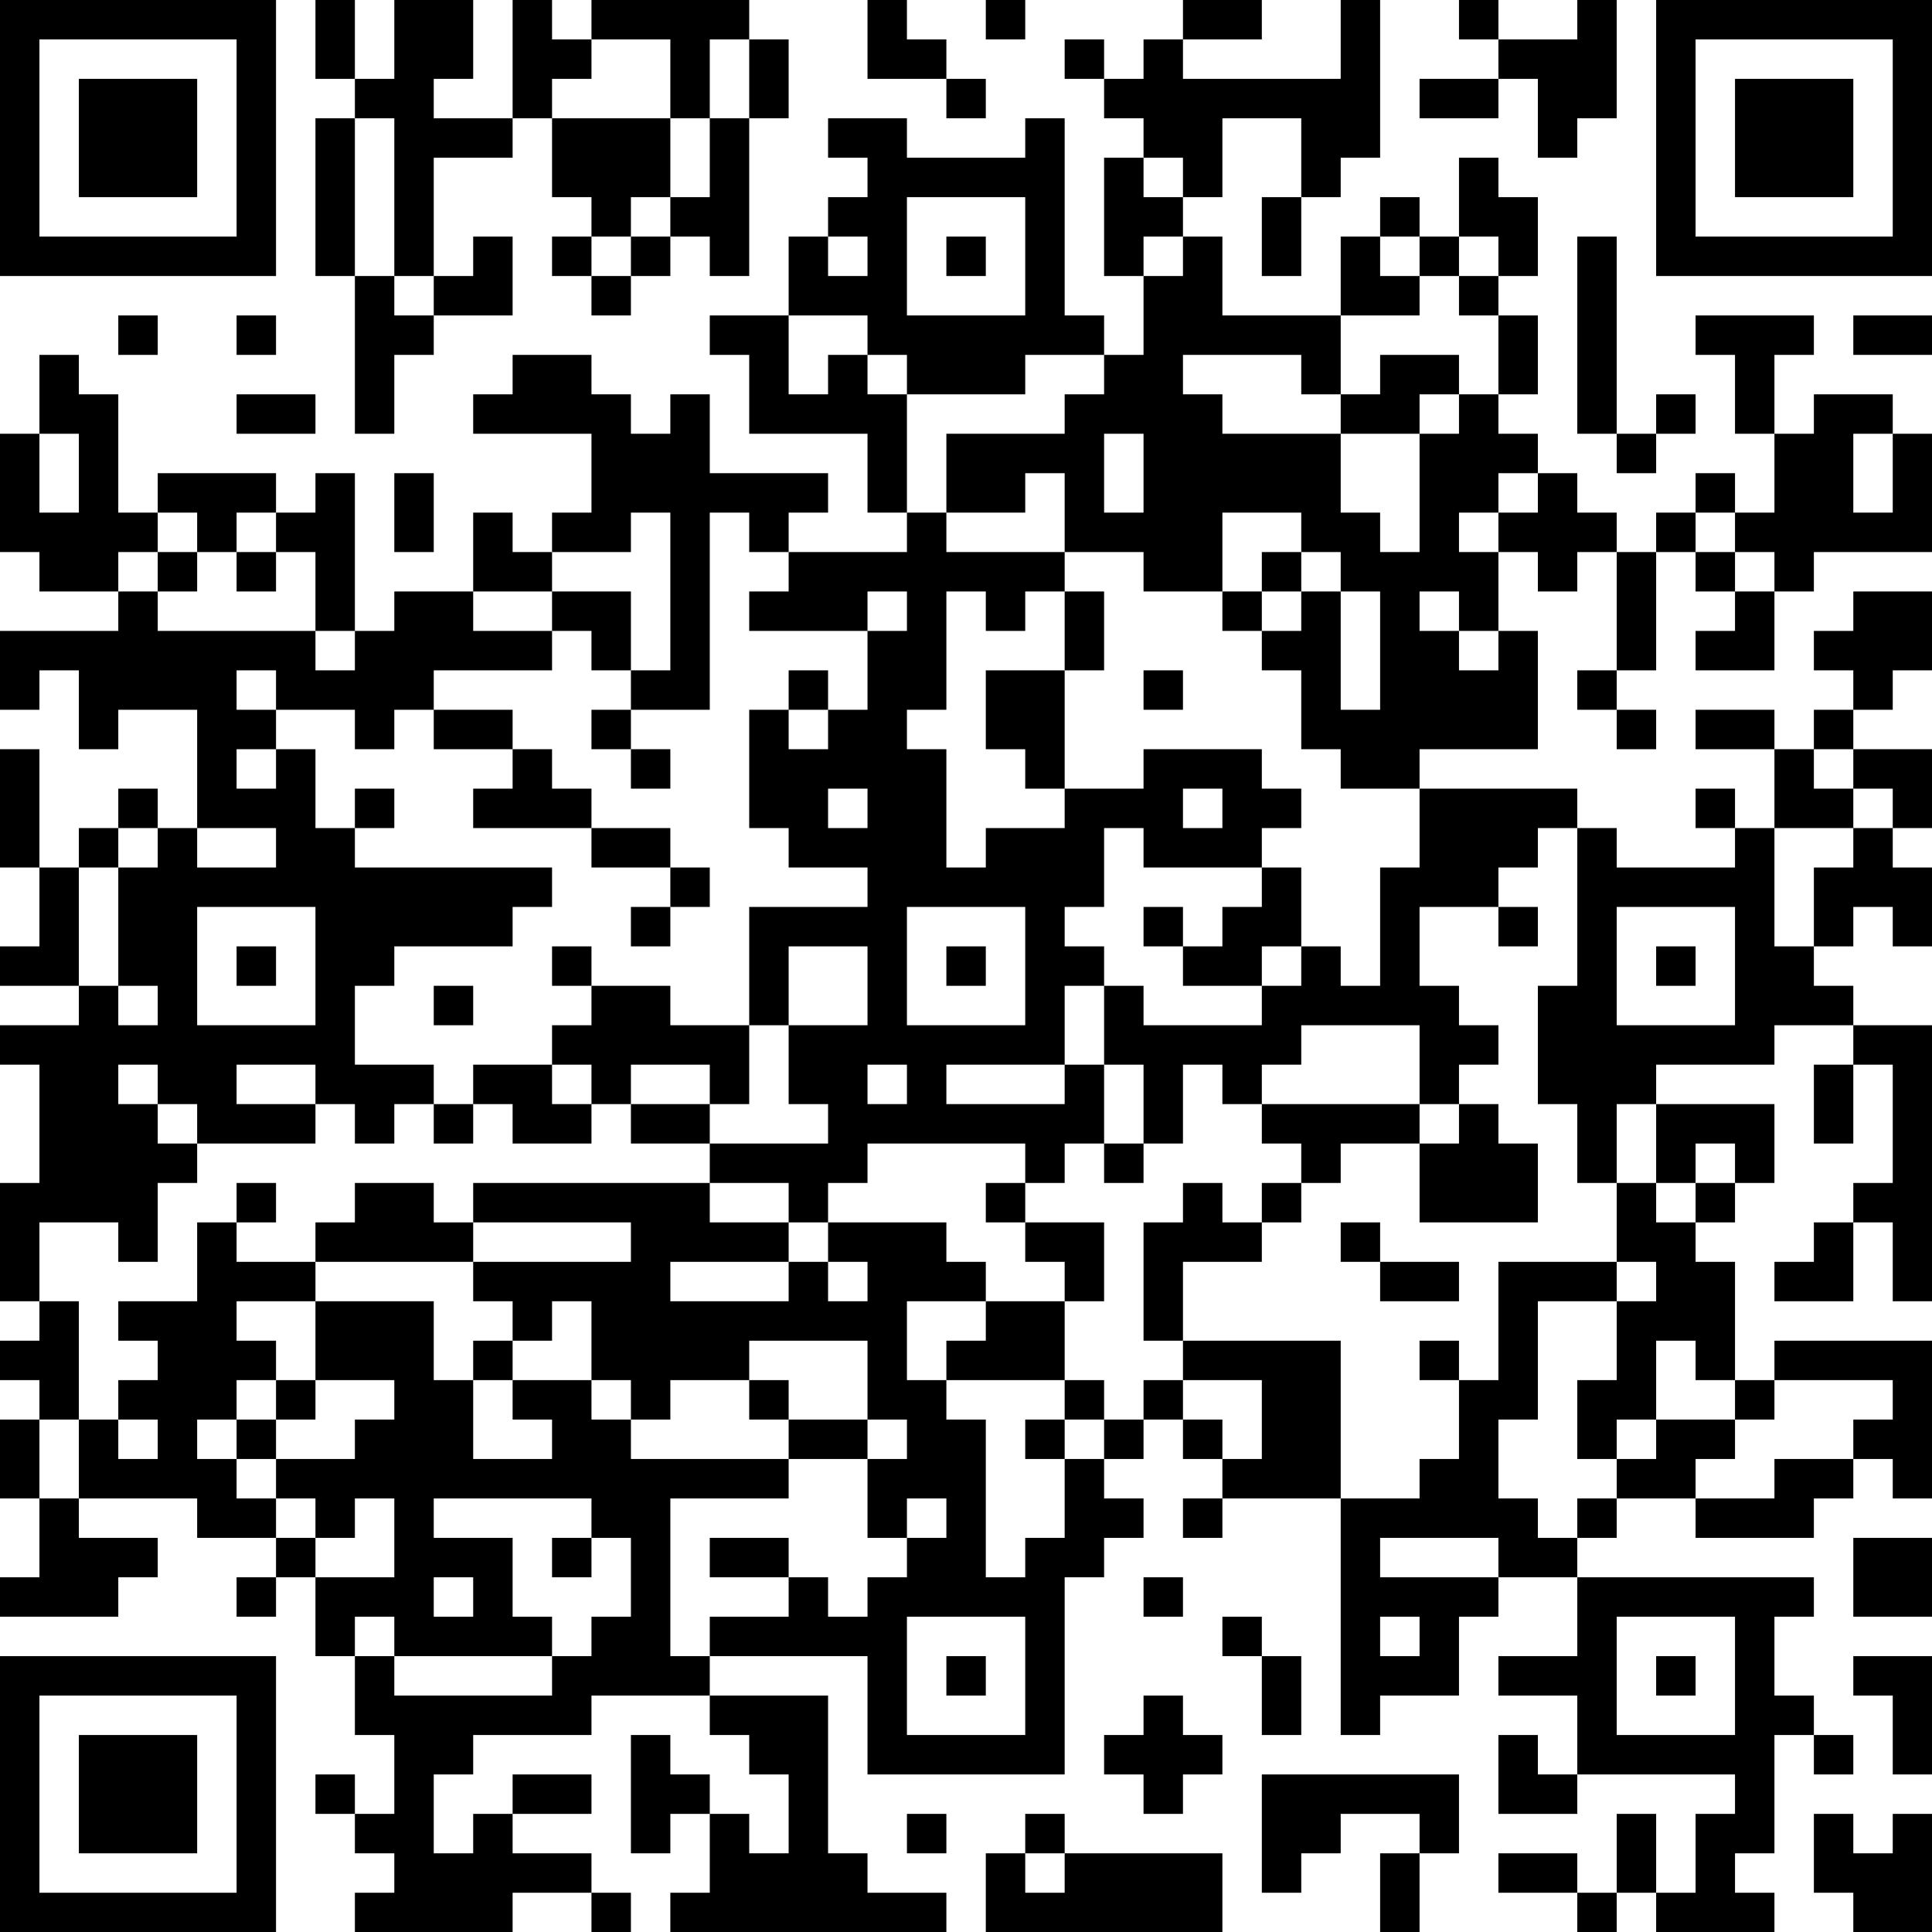 <?xml version="1.0" encoding="UTF-8"?>
<svg xmlns="http://www.w3.org/2000/svg" version="1.1" width="100" height="100" viewBox="0 0 100 100"><rect x="0" y="0" width="100" height="100" fill="#ffffff"/><g transform="scale(2.041)"><g transform="translate(0,0)"><path fill-rule="evenodd" d="M8 0L8 2L9 2L9 3L8 3L8 7L9 7L9 11L10 11L10 9L11 9L11 8L13 8L13 6L12 6L12 7L11 7L11 4L13 4L13 3L14 3L14 5L15 5L15 6L14 6L14 7L15 7L15 8L16 8L16 7L17 7L17 6L18 6L18 7L19 7L19 3L20 3L20 1L19 1L19 0L15 0L15 1L14 1L14 0L13 0L13 3L11 3L11 2L12 2L12 0L10 0L10 2L9 2L9 0ZM22 0L22 2L24 2L24 3L25 3L25 2L24 2L24 1L23 1L23 0ZM25 0L25 1L26 1L26 0ZM30 0L30 1L29 1L29 2L28 2L28 1L27 1L27 2L28 2L28 3L29 3L29 4L28 4L28 7L29 7L29 9L28 9L28 8L27 8L27 3L26 3L26 4L23 4L23 3L21 3L21 4L22 4L22 5L21 5L21 6L20 6L20 8L18 8L18 9L19 9L19 11L22 11L22 13L23 13L23 14L20 14L20 13L21 13L21 12L18 12L18 10L17 10L17 11L16 11L16 10L15 10L15 9L13 9L13 10L12 10L12 11L15 11L15 13L14 13L14 14L13 14L13 13L12 13L12 15L10 15L10 16L9 16L9 12L8 12L8 13L7 13L7 12L4 12L4 13L3 13L3 10L2 10L2 9L1 9L1 11L0 11L0 14L1 14L1 15L3 15L3 16L0 16L0 18L1 18L1 17L2 17L2 19L3 19L3 18L5 18L5 21L4 21L4 20L3 20L3 21L2 21L2 22L1 22L1 19L0 19L0 22L1 22L1 24L0 24L0 25L2 25L2 26L0 26L0 27L1 27L1 30L0 30L0 33L1 33L1 34L0 34L0 35L1 35L1 36L0 36L0 38L1 38L1 40L0 40L0 41L3 41L3 40L4 40L4 39L2 39L2 38L5 38L5 39L7 39L7 40L6 40L6 41L7 41L7 40L8 40L8 42L9 42L9 44L10 44L10 46L9 46L9 45L8 45L8 46L9 46L9 47L10 47L10 48L9 48L9 49L13 49L13 48L15 48L15 49L16 49L16 48L15 48L15 47L13 47L13 46L15 46L15 45L13 45L13 46L12 46L12 47L11 47L11 45L12 45L12 44L15 44L15 43L18 43L18 44L19 44L19 45L20 45L20 47L19 47L19 46L18 46L18 45L17 45L17 44L16 44L16 47L17 47L17 46L18 46L18 48L17 48L17 49L24 49L24 48L22 48L22 47L21 47L21 43L18 43L18 42L22 42L22 45L27 45L27 40L28 40L28 39L29 39L29 38L28 38L28 37L29 37L29 36L30 36L30 37L31 37L31 38L30 38L30 39L31 39L31 38L34 38L34 44L35 44L35 43L37 43L37 41L38 41L38 40L40 40L40 42L38 42L38 43L40 43L40 45L39 45L39 44L38 44L38 46L40 46L40 45L44 45L44 46L43 46L43 48L42 48L42 46L41 46L41 48L40 48L40 47L38 47L38 48L40 48L40 49L41 49L41 48L42 48L42 49L45 49L45 48L44 48L44 47L45 47L45 44L46 44L46 45L47 45L47 44L46 44L46 43L45 43L45 41L46 41L46 40L40 40L40 39L41 39L41 38L43 38L43 39L46 39L46 38L47 38L47 37L48 37L48 38L49 38L49 34L45 34L45 35L44 35L44 32L43 32L43 31L44 31L44 30L45 30L45 28L42 28L42 27L45 27L45 26L47 26L47 27L46 27L46 29L47 29L47 27L48 27L48 30L47 30L47 31L46 31L46 32L45 32L45 33L47 33L47 31L48 31L48 33L49 33L49 26L47 26L47 25L46 25L46 24L47 24L47 23L48 23L48 24L49 24L49 22L48 22L48 21L49 21L49 19L47 19L47 18L48 18L48 17L49 17L49 15L47 15L47 16L46 16L46 17L47 17L47 18L46 18L46 19L45 19L45 18L43 18L43 19L45 19L45 21L44 21L44 20L43 20L43 21L44 21L44 22L41 22L41 21L40 21L40 20L36 20L36 19L39 19L39 16L38 16L38 14L39 14L39 15L40 15L40 14L41 14L41 17L40 17L40 18L41 18L41 19L42 19L42 18L41 18L41 17L42 17L42 14L43 14L43 15L44 15L44 16L43 16L43 17L45 17L45 15L46 15L46 14L49 14L49 11L48 11L48 10L46 10L46 11L45 11L45 9L46 9L46 8L43 8L43 9L44 9L44 11L45 11L45 13L44 13L44 12L43 12L43 13L42 13L42 14L41 14L41 13L40 13L40 12L39 12L39 11L38 11L38 10L39 10L39 8L38 8L38 7L39 7L39 5L38 5L38 4L37 4L37 6L36 6L36 5L35 5L35 6L34 6L34 8L31 8L31 6L30 6L30 5L31 5L31 3L33 3L33 5L32 5L32 7L33 7L33 5L34 5L34 4L35 4L35 0L34 0L34 2L30 2L30 1L32 1L32 0ZM37 0L37 1L38 1L38 2L36 2L36 3L38 3L38 2L39 2L39 4L40 4L40 3L41 3L41 0L40 0L40 1L38 1L38 0ZM15 1L15 2L14 2L14 3L17 3L17 5L16 5L16 6L15 6L15 7L16 7L16 6L17 6L17 5L18 5L18 3L19 3L19 1L18 1L18 3L17 3L17 1ZM9 3L9 7L10 7L10 8L11 8L11 7L10 7L10 3ZM29 4L29 5L30 5L30 4ZM23 5L23 8L26 8L26 5ZM21 6L21 7L22 7L22 6ZM24 6L24 7L25 7L25 6ZM29 6L29 7L30 7L30 6ZM35 6L35 7L36 7L36 8L34 8L34 10L33 10L33 9L30 9L30 10L31 10L31 11L34 11L34 13L35 13L35 14L36 14L36 11L37 11L37 10L38 10L38 8L37 8L37 7L38 7L38 6L37 6L37 7L36 7L36 6ZM40 6L40 11L41 11L41 12L42 12L42 11L43 11L43 10L42 10L42 11L41 11L41 6ZM3 8L3 9L4 9L4 8ZM6 8L6 9L7 9L7 8ZM20 8L20 10L21 10L21 9L22 9L22 10L23 10L23 13L24 13L24 14L27 14L27 15L26 15L26 16L25 16L25 15L24 15L24 18L23 18L23 19L24 19L24 22L25 22L25 21L27 21L27 20L29 20L29 19L32 19L32 20L33 20L33 21L32 21L32 22L29 22L29 21L28 21L28 23L27 23L27 24L28 24L28 25L27 25L27 27L24 27L24 28L27 28L27 27L28 27L28 29L27 29L27 30L26 30L26 29L22 29L22 30L21 30L21 31L20 31L20 30L18 30L18 29L21 29L21 28L20 28L20 26L22 26L22 24L20 24L20 26L19 26L19 23L22 23L22 22L20 22L20 21L19 21L19 18L20 18L20 19L21 19L21 18L22 18L22 16L23 16L23 15L22 15L22 16L19 16L19 15L20 15L20 14L19 14L19 13L18 13L18 18L16 18L16 17L17 17L17 13L16 13L16 14L14 14L14 15L12 15L12 16L14 16L14 17L11 17L11 18L10 18L10 19L9 19L9 18L7 18L7 17L6 17L6 18L7 18L7 19L6 19L6 20L7 20L7 19L8 19L8 21L9 21L9 22L14 22L14 23L13 23L13 24L10 24L10 25L9 25L9 27L11 27L11 28L10 28L10 29L9 29L9 28L8 28L8 27L6 27L6 28L8 28L8 29L5 29L5 28L4 28L4 27L3 27L3 28L4 28L4 29L5 29L5 30L4 30L4 32L3 32L3 31L1 31L1 33L2 33L2 36L1 36L1 38L2 38L2 36L3 36L3 37L4 37L4 36L3 36L3 35L4 35L4 34L3 34L3 33L5 33L5 31L6 31L6 32L8 32L8 33L6 33L6 34L7 34L7 35L6 35L6 36L5 36L5 37L6 37L6 38L7 38L7 39L8 39L8 40L10 40L10 38L9 38L9 39L8 39L8 38L7 38L7 37L9 37L9 36L10 36L10 35L8 35L8 33L11 33L11 35L12 35L12 37L14 37L14 36L13 36L13 35L15 35L15 36L16 36L16 37L20 37L20 38L17 38L17 42L18 42L18 41L20 41L20 40L21 40L21 41L22 41L22 40L23 40L23 39L24 39L24 38L23 38L23 39L22 39L22 37L23 37L23 36L22 36L22 34L19 34L19 35L17 35L17 36L16 36L16 35L15 35L15 33L14 33L14 34L13 34L13 33L12 33L12 32L16 32L16 31L12 31L12 30L18 30L18 31L20 31L20 32L17 32L17 33L20 33L20 32L21 32L21 33L22 33L22 32L21 32L21 31L24 31L24 32L25 32L25 33L23 33L23 35L24 35L24 36L25 36L25 40L26 40L26 39L27 39L27 37L28 37L28 36L29 36L29 35L30 35L30 36L31 36L31 37L32 37L32 35L30 35L30 34L34 34L34 38L36 38L36 37L37 37L37 35L38 35L38 32L41 32L41 33L39 33L39 36L38 36L38 38L39 38L39 39L40 39L40 38L41 38L41 37L42 37L42 36L44 36L44 37L43 37L43 38L45 38L45 37L47 37L47 36L48 36L48 35L45 35L45 36L44 36L44 35L43 35L43 34L42 34L42 36L41 36L41 37L40 37L40 35L41 35L41 33L42 33L42 32L41 32L41 30L42 30L42 31L43 31L43 30L44 30L44 29L43 29L43 30L42 30L42 28L41 28L41 30L40 30L40 28L39 28L39 25L40 25L40 21L39 21L39 22L38 22L38 23L36 23L36 25L37 25L37 26L38 26L38 27L37 27L37 28L36 28L36 26L33 26L33 27L32 27L32 28L31 28L31 27L30 27L30 29L29 29L29 27L28 27L28 25L29 25L29 26L32 26L32 25L33 25L33 24L34 24L34 25L35 25L35 22L36 22L36 20L34 20L34 19L33 19L33 17L32 17L32 16L33 16L33 15L34 15L34 18L35 18L35 15L34 15L34 14L33 14L33 13L31 13L31 15L29 15L29 14L27 14L27 12L26 12L26 13L24 13L24 11L27 11L27 10L28 10L28 9L26 9L26 10L23 10L23 9L22 9L22 8ZM47 8L47 9L49 9L49 8ZM35 9L35 10L34 10L34 11L36 11L36 10L37 10L37 9ZM6 10L6 11L8 11L8 10ZM1 11L1 13L2 13L2 11ZM28 11L28 13L29 13L29 11ZM47 11L47 13L48 13L48 11ZM10 12L10 14L11 14L11 12ZM38 12L38 13L37 13L37 14L38 14L38 13L39 13L39 12ZM4 13L4 14L3 14L3 15L4 15L4 16L8 16L8 17L9 17L9 16L8 16L8 14L7 14L7 13L6 13L6 14L5 14L5 13ZM43 13L43 14L44 14L44 15L45 15L45 14L44 14L44 13ZM4 14L4 15L5 15L5 14ZM6 14L6 15L7 15L7 14ZM32 14L32 15L31 15L31 16L32 16L32 15L33 15L33 14ZM14 15L14 16L15 16L15 17L16 17L16 15ZM27 15L27 17L25 17L25 19L26 19L26 20L27 20L27 17L28 17L28 15ZM36 15L36 16L37 16L37 17L38 17L38 16L37 16L37 15ZM20 17L20 18L21 18L21 17ZM29 17L29 18L30 18L30 17ZM11 18L11 19L13 19L13 20L12 20L12 21L15 21L15 22L17 22L17 23L16 23L16 24L17 24L17 23L18 23L18 22L17 22L17 21L15 21L15 20L14 20L14 19L13 19L13 18ZM15 18L15 19L16 19L16 20L17 20L17 19L16 19L16 18ZM46 19L46 20L47 20L47 21L45 21L45 24L46 24L46 22L47 22L47 21L48 21L48 20L47 20L47 19ZM9 20L9 21L10 21L10 20ZM21 20L21 21L22 21L22 20ZM30 20L30 21L31 21L31 20ZM3 21L3 22L2 22L2 25L3 25L3 26L4 26L4 25L3 25L3 22L4 22L4 21ZM5 21L5 22L7 22L7 21ZM32 22L32 23L31 23L31 24L30 24L30 23L29 23L29 24L30 24L30 25L32 25L32 24L33 24L33 22ZM5 23L5 26L8 26L8 23ZM23 23L23 26L26 26L26 23ZM38 23L38 24L39 24L39 23ZM41 23L41 26L44 26L44 23ZM6 24L6 25L7 25L7 24ZM14 24L14 25L15 25L15 26L14 26L14 27L12 27L12 28L11 28L11 29L12 29L12 28L13 28L13 29L15 29L15 28L16 28L16 29L18 29L18 28L19 28L19 26L17 26L17 25L15 25L15 24ZM24 24L24 25L25 25L25 24ZM42 24L42 25L43 25L43 24ZM11 25L11 26L12 26L12 25ZM14 27L14 28L15 28L15 27ZM16 27L16 28L18 28L18 27ZM22 27L22 28L23 28L23 27ZM32 28L32 29L33 29L33 30L32 30L32 31L31 31L31 30L30 30L30 31L29 31L29 34L30 34L30 32L32 32L32 31L33 31L33 30L34 30L34 29L36 29L36 31L39 31L39 29L38 29L38 28L37 28L37 29L36 29L36 28ZM28 29L28 30L29 30L29 29ZM6 30L6 31L7 31L7 30ZM9 30L9 31L8 31L8 32L12 32L12 31L11 31L11 30ZM25 30L25 31L26 31L26 32L27 32L27 33L25 33L25 34L24 34L24 35L27 35L27 36L26 36L26 37L27 37L27 36L28 36L28 35L27 35L27 33L28 33L28 31L26 31L26 30ZM34 31L34 32L35 32L35 33L37 33L37 32L35 32L35 31ZM12 34L12 35L13 35L13 34ZM36 34L36 35L37 35L37 34ZM7 35L7 36L6 36L6 37L7 37L7 36L8 36L8 35ZM19 35L19 36L20 36L20 37L22 37L22 36L20 36L20 35ZM11 38L11 39L13 39L13 41L14 41L14 42L10 42L10 41L9 41L9 42L10 42L10 43L14 43L14 42L15 42L15 41L16 41L16 39L15 39L15 38ZM14 39L14 40L15 40L15 39ZM18 39L18 40L20 40L20 39ZM35 39L35 40L38 40L38 39ZM47 39L47 41L49 41L49 39ZM11 40L11 41L12 41L12 40ZM29 40L29 41L30 41L30 40ZM23 41L23 44L26 44L26 41ZM31 41L31 42L32 42L32 44L33 44L33 42L32 42L32 41ZM35 41L35 42L36 42L36 41ZM41 41L41 44L44 44L44 41ZM24 42L24 43L25 43L25 42ZM42 42L42 43L43 43L43 42ZM47 42L47 43L48 43L48 45L49 45L49 42ZM29 43L29 44L28 44L28 45L29 45L29 46L30 46L30 45L31 45L31 44L30 44L30 43ZM32 45L32 48L33 48L33 47L34 47L34 46L36 46L36 47L35 47L35 49L36 49L36 47L37 47L37 45ZM23 46L23 47L24 47L24 46ZM26 46L26 47L25 47L25 49L31 49L31 47L27 47L27 46ZM46 46L46 48L47 48L47 49L49 49L49 46L48 46L48 47L47 47L47 46ZM26 47L26 48L27 48L27 47ZM0 0L0 7L7 7L7 0ZM1 1L1 6L6 6L6 1ZM2 2L2 5L5 5L5 2ZM42 0L42 7L49 7L49 0ZM43 1L43 6L48 6L48 1ZM44 2L44 5L47 5L47 2ZM0 42L0 49L7 49L7 42ZM1 43L1 48L6 48L6 43ZM2 44L2 47L5 47L5 44Z" fill="#000000"/></g></g></svg>
